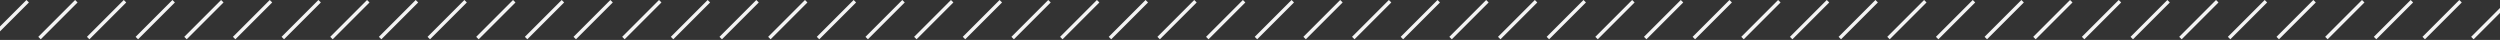 <?xml version="1.0" encoding="UTF-8"?> <svg xmlns="http://www.w3.org/2000/svg" width="1440" height="23" viewBox="0 0 1440 23" fill="none"><rect x="0" y="0" width="1440" height="23" fill="#333333" stroke="none"/> <rect x="15.24" width="2" height="30" transform="rotate(45 15.24 0)" fill="#F4F4F4"></rect> <rect x="43.266" width="2" height="30" transform="rotate(45 43.266 0)" fill="#F4F4F4"></rect> <rect x="71.292" width="2" height="30" transform="rotate(45 71.292 0)" fill="#F4F4F4"></rect> <rect x="99.319" width="2" height="30" transform="rotate(45 99.319 0)" fill="#F4F4F4"></rect> <rect x="127.345" width="2" height="30" transform="rotate(45 127.345 0)" fill="#F4F4F4"></rect> <rect x="155.372" width="2" height="30" transform="rotate(45 155.372 0)" fill="#F4F4F4"></rect> <rect x="183.398" width="2" height="30" transform="rotate(45 183.398 0)" fill="#F4F4F4"></rect> <rect x="211.425" width="2" height="30" transform="rotate(45 211.425 0)" fill="#F4F4F4"></rect> <rect x="239.451" width="2" height="30" transform="rotate(45 239.451 0)" fill="#F4F4F4"></rect> <rect x="267.478" width="2" height="30" transform="rotate(45 267.478 0)" fill="#F4F4F4"></rect> <rect x="295.504" width="2" height="30" transform="rotate(45 295.504 0)" fill="#F4F4F4"></rect> <rect x="323.531" width="2" height="30" transform="rotate(45 323.531 0)" fill="#F4F4F4"></rect> <rect x="351.557" width="2" height="30" transform="rotate(45 351.557 0)" fill="#F4F4F4"></rect> <rect x="379.583" width="2" height="30" transform="rotate(45 379.583 0)" fill="#F4F4F4"></rect> <rect x="407.61" width="2" height="30" transform="rotate(45 407.61 0)" fill="#F4F4F4"></rect> <rect x="435.636" width="2" height="30" transform="rotate(45 435.636 0)" fill="#F4F4F4"></rect> <rect x="463.663" width="2" height="30" transform="rotate(45 463.663 0)" fill="#F4F4F4"></rect> <rect x="491.689" width="2" height="30" transform="rotate(45 491.689 0)" fill="#F4F4F4"></rect> <rect x="519.716" width="2" height="30" transform="rotate(45 519.716 0)" fill="#F4F4F4"></rect> <rect x="547.742" width="2" height="30" transform="rotate(45 547.742 0)" fill="#F4F4F4"></rect> <rect x="575.769" width="2" height="30" transform="rotate(45 575.769 0)" fill="#F4F4F4"></rect> <rect x="603.795" width="2" height="30" transform="rotate(45 603.795 0)" fill="#F4F4F4"></rect> <rect x="631.822" width="2" height="30" transform="rotate(45 631.822 0)" fill="#F4F4F4"></rect> <rect x="659.848" width="2" height="30" transform="rotate(45 659.848 0)" fill="#F4F4F4"></rect> <rect x="687.874" width="2" height="30" transform="rotate(45 687.874 0)" fill="#F4F4F4"></rect> <rect x="715.901" width="2" height="30" transform="rotate(45 715.901 0)" fill="#F4F4F4"></rect> <rect x="743.927" width="2" height="30" transform="rotate(45 743.927 0)" fill="#F4F4F4"></rect> <rect x="771.954" width="2" height="30" transform="rotate(45 771.954 0)" fill="#F4F4F4"></rect> <rect x="799.98" width="2" height="30" transform="rotate(45 799.98 0)" fill="#F4F4F4"></rect> <rect x="828.006" width="2" height="30" transform="rotate(45 828.006 0)" fill="#F4F4F4"></rect> <rect x="856.033" width="2" height="30" transform="rotate(45 856.033 0)" fill="#F4F4F4"></rect> <rect x="884.059" width="2" height="30" transform="rotate(45 884.059 0)" fill="#F4F4F4"></rect> <rect x="912.086" width="2" height="30" transform="rotate(45 912.086 0)" fill="#F4F4F4"></rect> <rect x="940.112" width="2" height="30" transform="rotate(45 940.112 0)" fill="#F4F4F4"></rect> <rect x="968.139" width="2" height="30" transform="rotate(45 968.139 0)" fill="#F4F4F4"></rect> <rect x="996.165" width="2" height="30" transform="rotate(45 996.165 0)" fill="#F4F4F4"></rect> <rect x="1024.19" width="2" height="30" transform="rotate(45 1024.19 0)" fill="#F4F4F4"></rect> <rect x="1052.22" width="2" height="30" transform="rotate(45 1052.22 0)" fill="#F4F4F4"></rect> <rect x="1080.24" width="2" height="30" transform="rotate(45 1080.24 0)" fill="#F4F4F4"></rect> <rect x="1108.27" width="2" height="30" transform="rotate(45 1108.27 0)" fill="#F4F4F4"></rect> <rect x="1136.3" width="2" height="30" transform="rotate(45 1136.3 0)" fill="#F4F4F4"></rect> <rect x="1164.32" width="2" height="30" transform="rotate(45 1164.32 0)" fill="#F4F4F4"></rect> <rect x="1192.35" width="2" height="30" transform="rotate(45 1192.35 0)" fill="#F4F4F4"></rect> <rect x="1220.38" width="2" height="30" transform="rotate(45 1220.38 0)" fill="#F4F4F4"></rect> <rect x="1248.4" width="2" height="30" transform="rotate(45 1248.4 0)" fill="#F4F4F4"></rect> <rect x="1276.43" width="2" height="30" transform="rotate(45 1276.43 0)" fill="#F4F4F4"></rect> <rect x="1304.46" width="2" height="30" transform="rotate(45 1304.46 0)" fill="#F4F4F4"></rect> <rect x="1332.48" width="2" height="30" transform="rotate(45 1332.48 0)" fill="#F4F4F4"></rect> <rect x="1360.51" width="2" height="30" transform="rotate(45 1360.51 0)" fill="#F4F4F4"></rect> <rect x="1388.54" width="2" height="30" transform="rotate(45 1388.54 0)" fill="#F4F4F4"></rect> <rect x="1416.56" width="2" height="30" transform="rotate(45 1416.56 0)" fill="#F4F4F4"></rect> <rect x="1444.59" width="2" height="30" transform="rotate(45 1444.59 0)" fill="#F4F4F4"></rect> </svg> 